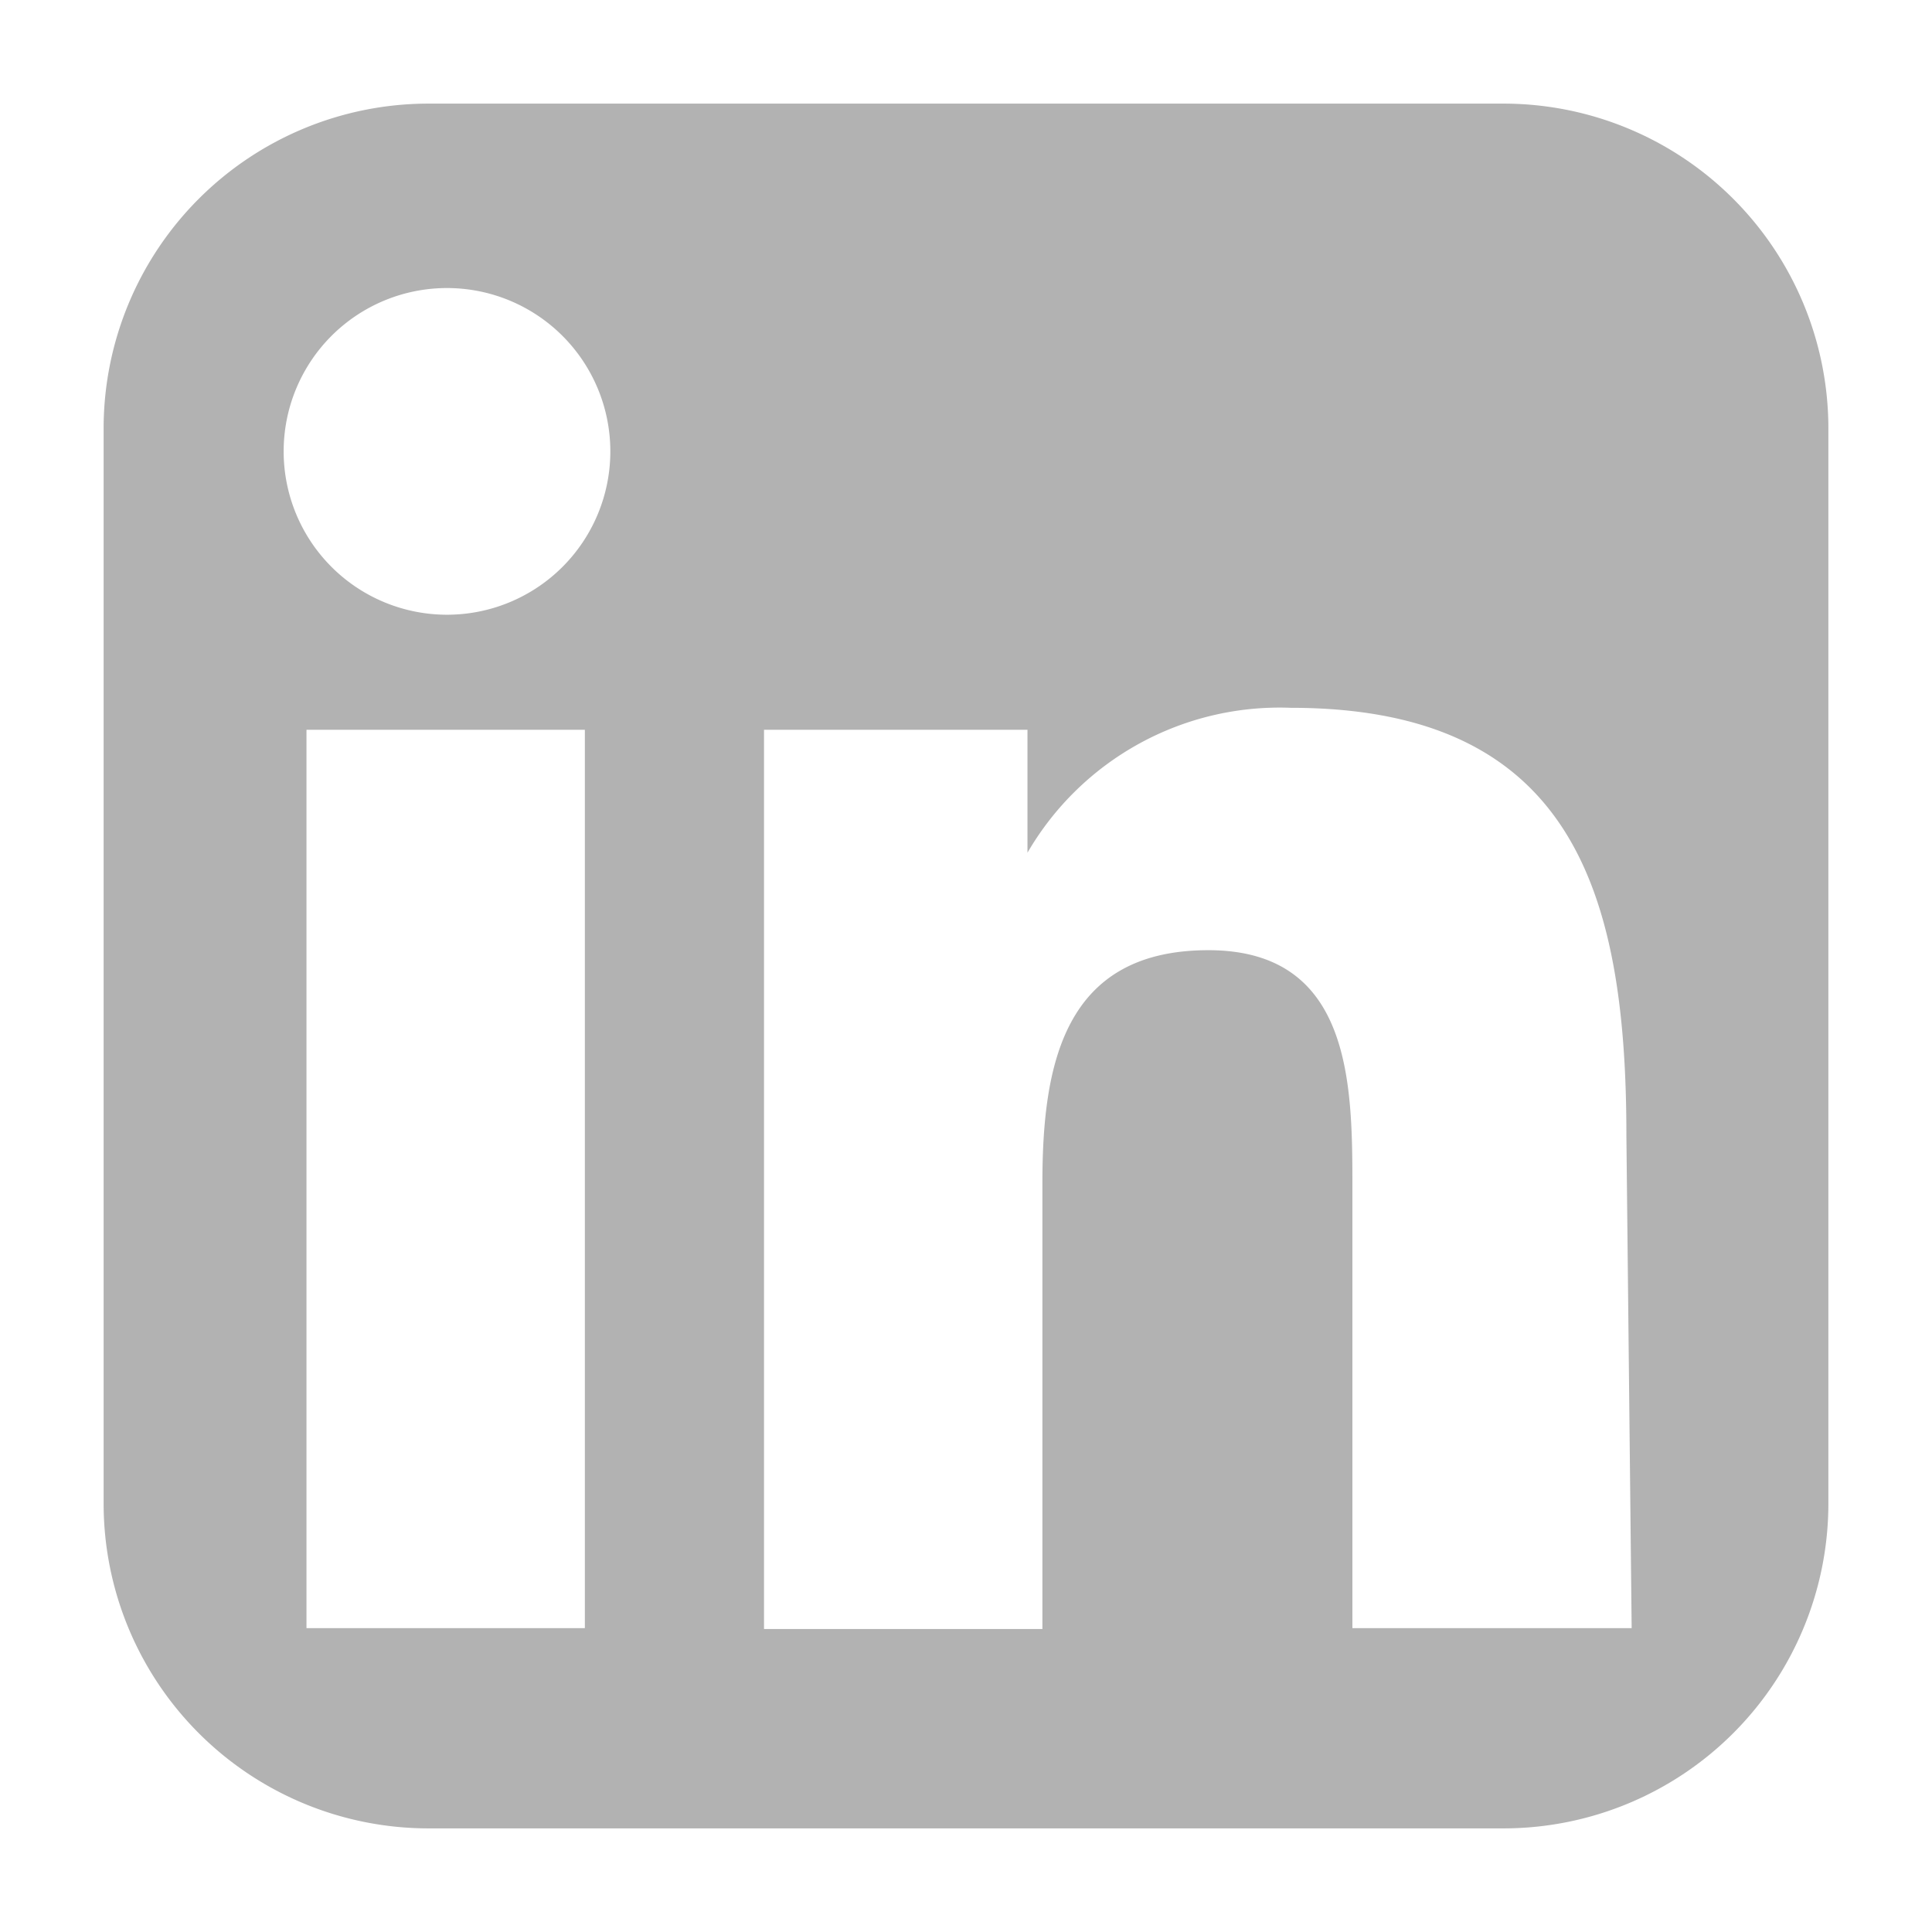 <svg id="Isolation_Mode" data-name="Isolation Mode" xmlns="http://www.w3.org/2000/svg" viewBox="0 0 22 22"><defs><style>.cls-1{fill:#b2b2b2;}</style></defs><title>linkedin</title><path class="cls-1" d="M17.14,1.18H4.86A3.7,3.7,0,0,0,1.18,4.86V17.13a3.7,3.7,0,0,0,3.68,3.69H17.14a3.7,3.7,0,0,0,3.68-3.69V4.86A3.7,3.7,0,0,0,17.14,1.18ZM6.66,18.54H3.49V8.31H6.66ZM5.09,7a1.86,1.86,0,0,1,0-3.72A1.86,1.86,0,1,1,5.09,7ZM18.58,18.54H15.4v-5c0-1.18,0-2.72-1.64-2.72s-1.89,1.29-1.89,2.65v5.08H8.7V8.31h3v1.4h0a3.32,3.32,0,0,1,3-1.65c3.21,0,3.82,2.11,3.82,4.87Z"/></svg>